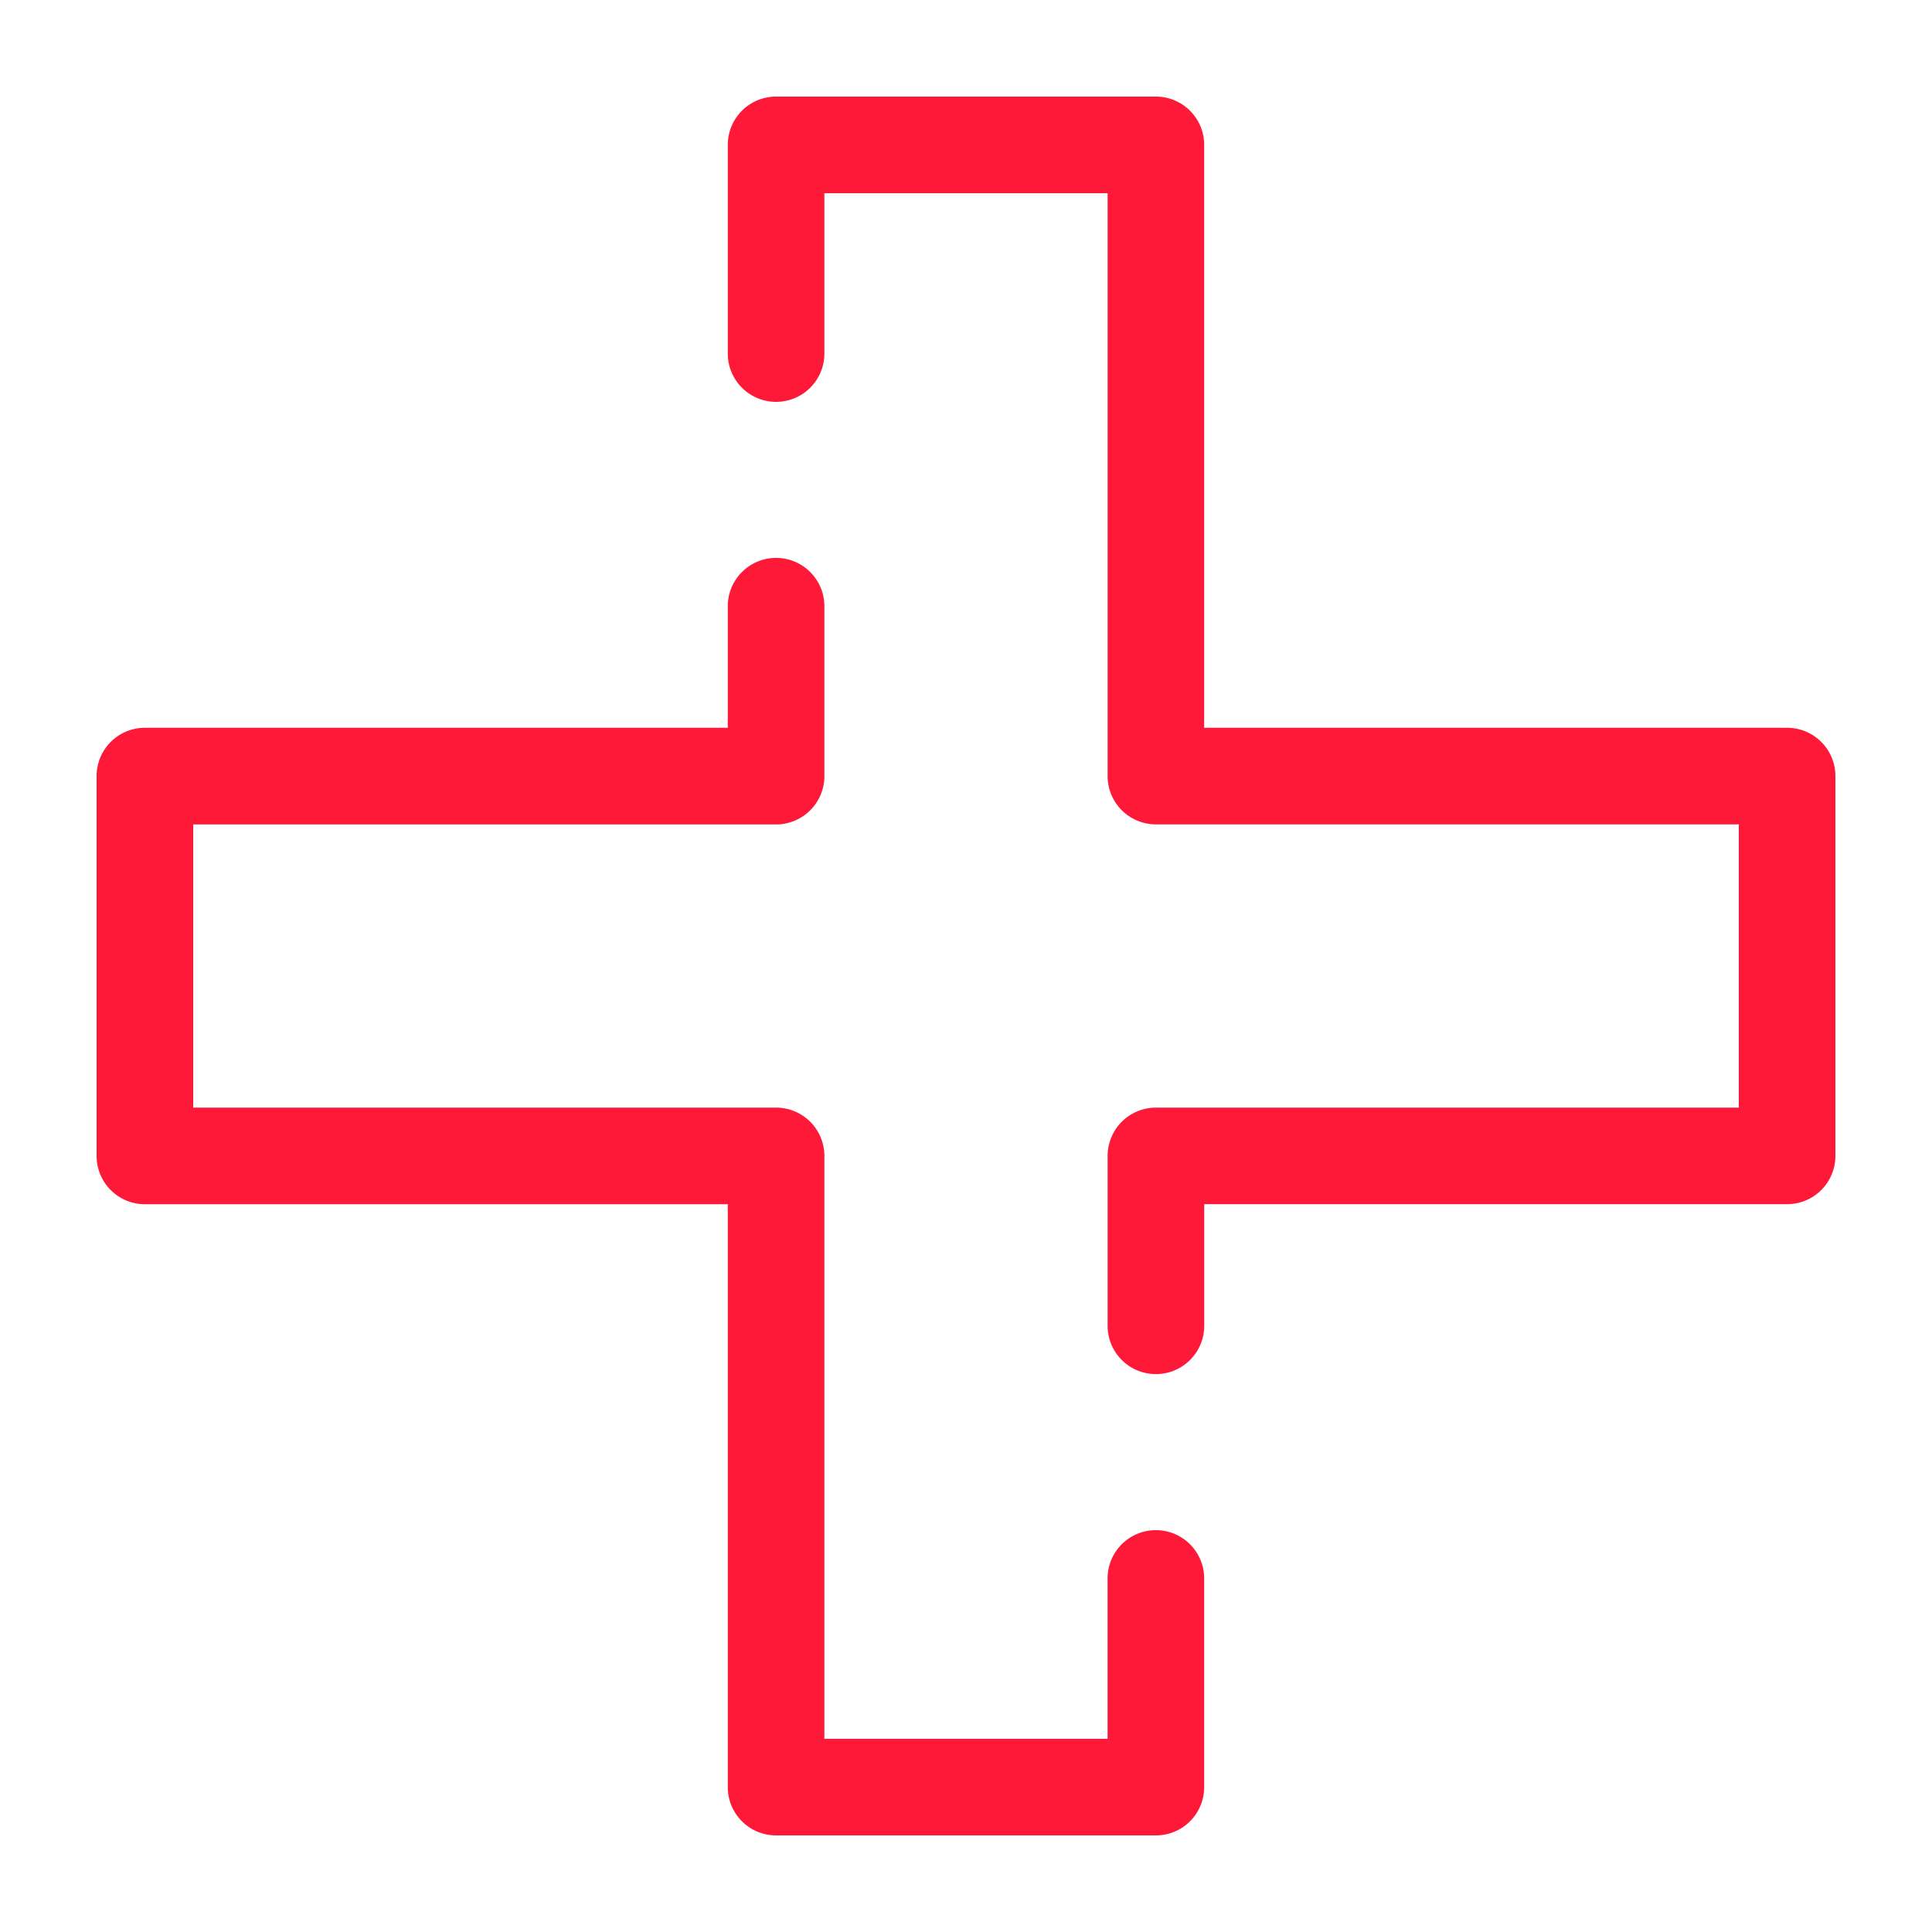 <svg xmlns="http://www.w3.org/2000/svg" viewBox="0 0 40 40">
  <defs>
    <style>
      .cls-1 {
        fill: #ff1938;
      }
    </style>
  </defs>
  <g id="Layer_1" data-name="Layer 1">
    <g>
      <path class="cls-1" d="M23.932,28.449a.999.999,0,0,1-1-1V23.932a1,1,0,0,1,1-1H36V17.068H23.932a1,1,0,0,1-1-1V4H17.068V7.32a1,1,0,0,1-2,0V3a.999.999,0,0,1,1-1h7.863a.999.999,0,0,1,1,1V15.068H37a.999.999,0,0,1,1,1v7.863a.999.999,0,0,1-1,1H24.932v2.518A.999.999,0,0,1,23.932,28.449Z"/>
      <path class="cls-1" d="M23.932,38H16.068a.999.999,0,0,1-1-1V24.932H3a.999.999,0,0,1-1-1V16.068a.999.999,0,0,1,1-1H15.068V12.551a1,1,0,1,1,2,0v3.518a1,1,0,0,1-1,1H4v5.863H16.068a1,1,0,0,1,1,1V36h5.863V32.68a1,1,0,0,1,2,0V37A.999.999,0,0,1,23.932,38Z"/>
    </g>
  </g>
</svg>
